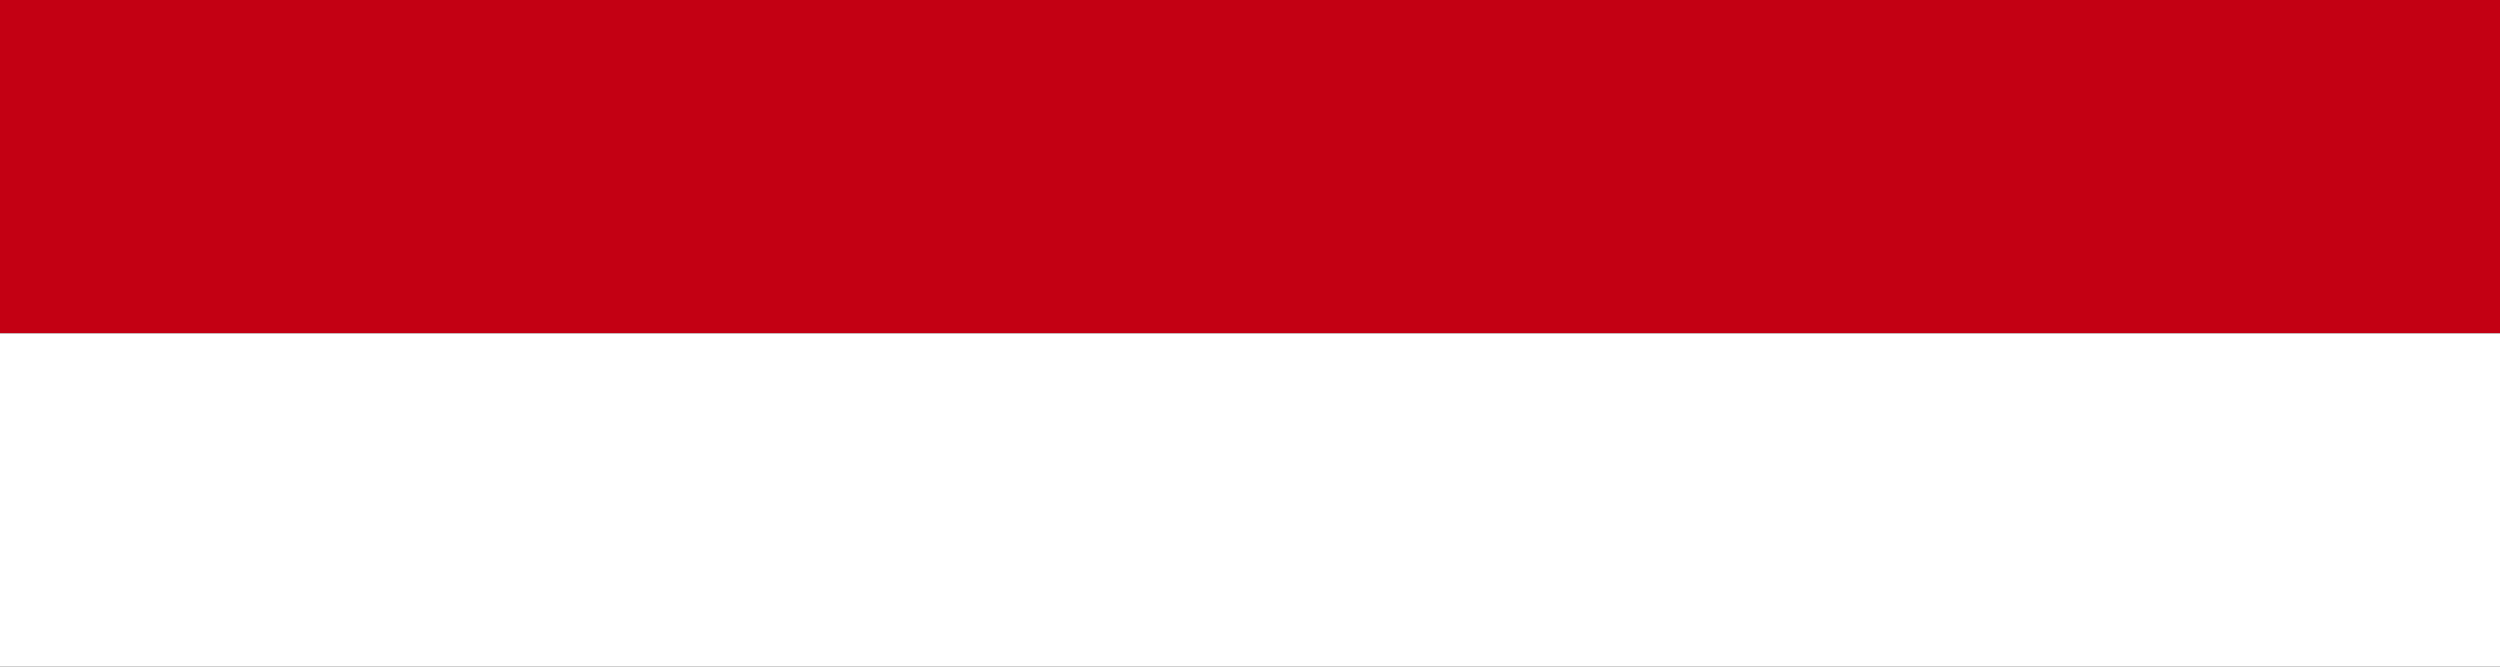 <svg xmlns="http://www.w3.org/2000/svg" width="135" height="36" viewBox="0 0 135 36">
  <rect x="0" y="0" width="135" height="36" fill="#333333" stroke="none"/>
  <g id="グループ_600" data-name="グループ 600" transform="translate(-1750 -879)">
    <rect id="長方形_367" data-name="長方形 367" width="135" height="18" transform="translate(1750 879)" fill="#c30013"/>
    <rect id="長方形_368" data-name="長方形 368" width="135" height="18" transform="translate(1750 897)" fill="#fff"/>
  </g>
</svg>
